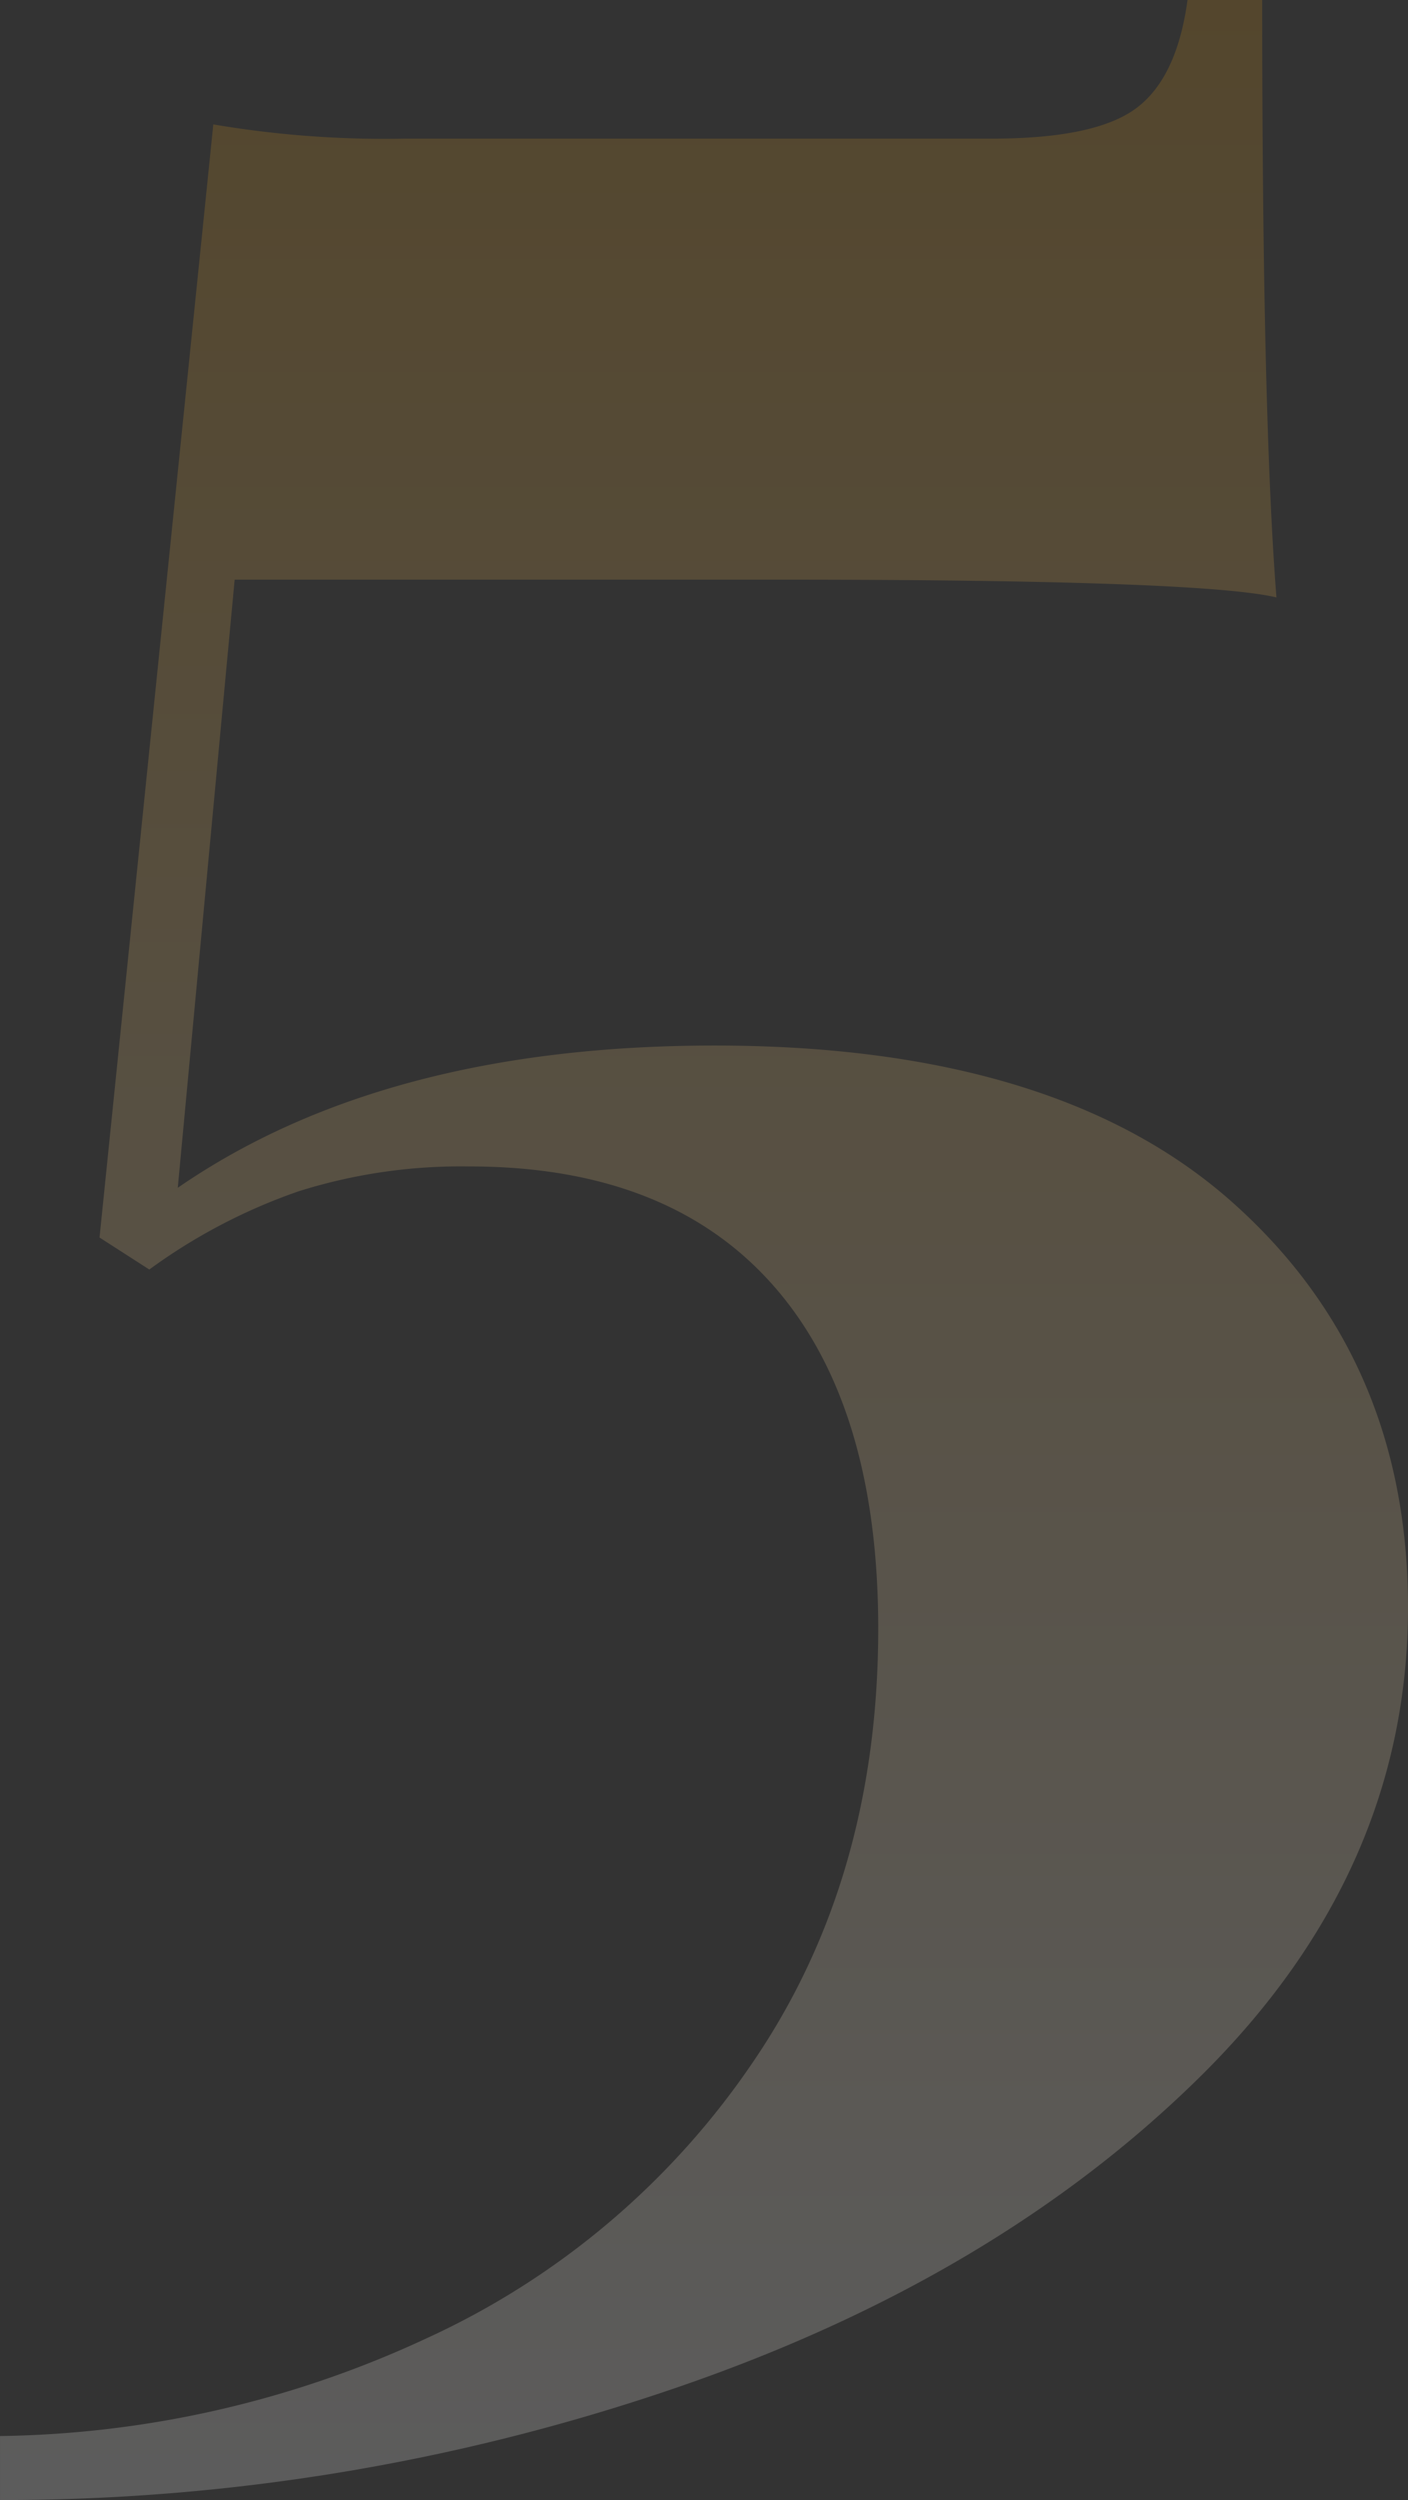 <svg xmlns="http://www.w3.org/2000/svg" xmlns:xlink="http://www.w3.org/1999/xlink" width="96.324" height="171" viewBox="0 0 96.324 171">
  <rect x="0" y="0" width="96.324" height="171" fill="#333333" stroke="none"/>
  <defs>
    <linearGradient id="linear-gradient" x1="0.5" x2="0.5" y2="1" gradientUnits="objectBoundingBox">
      <stop offset="0" stop-color="#d69315"/>
      <stop offset="1" stop-color="#fff"/>
    </linearGradient>
  </defs>
  <g id="_1" data-name=" 1" transform="translate(-1145.595 -1489.637)" opacity="0.2" style="isolation: isolate">
    <g id="Group_49" data-name="Group 49" transform="translate(1145.595 1489.637)" style="isolation: isolate">
      <path id="Path_58" data-name="Path 58" d="M1232.919,1530.5q-5.108-1.214-33.811-1.216h-37.459l-3.892,41.595q14.1-9.727,36.73-9.73,23.351,0,35.392,10.7t12.041,27.73q0,18-14.108,31.987t-36.365,21.527a142.011,142.011,0,0,1-45.851,7.541v-4.378a71.245,71.245,0,0,0,29.189-6.688,54.194,54.194,0,0,0,22.378-18.973q8.511-12.527,8.514-29.555,0-15.324-7.176-23.472t-20.8-8.149a36.942,36.942,0,0,0-11.676,1.7,38.78,38.78,0,0,0-10.216,5.351l-3.405-2.189,7.784-76.135a69.863,69.863,0,0,0,13.134.973h40.136q7.052,0,9.851-2.068t3.527-7.419h5.108Q1231.946,1518.1,1232.919,1530.5Z" transform="translate(-1145.595 -1489.637)" fill="url(#linear-gradient)"/>
    </g>
  </g>
</svg>
